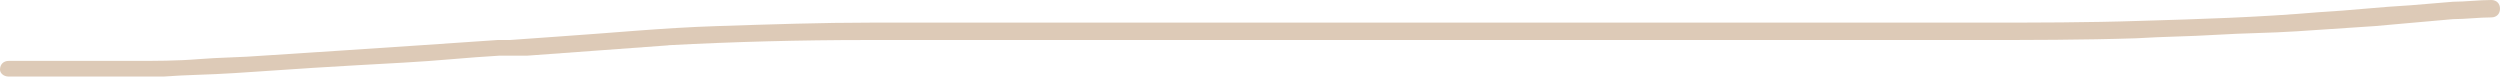 <?xml version="1.0" encoding="UTF-8" standalone="no"?><svg xmlns="http://www.w3.org/2000/svg" xmlns:xlink="http://www.w3.org/1999/xlink" fill="#000000" height="4.4" preserveAspectRatio="xMidYMid meet" version="1" viewBox="0.0 -0.1 143.7 4.4" width="143.7" zoomAndPan="magnify"><g id="change1_1"><path d="M1.3,4.3H0.5C0.2,4.3,0,4.1,0,3.9c0,0,0,0,0,0c0-0.3,0.2-0.5,0.5-0.5c2.4,0,4.8,0,7.2,0c1.2,0,2.5,0,3.7-0.1 s2.5-0.1,3.7-0.2l0,0c1.5-0.1,3.1-0.2,4.6-0.3s3-0.2,4.5-0.3l0,0l4.4-0.3h0.2h0.4h0.1L32.1,2l0,0c3-0.2,6-0.5,9.1-0.6s6-0.2,8.9-0.2 h54.7h9.2c3,0,6,0,9-0.1c3.4-0.1,6.8-0.2,10.3-0.5l0,0c1.8-0.1,3.5-0.3,5.3-0.4l2.4-0.2c0.7,0,1.5-0.1,2.2-0.1 c0.3,0,0.5,0.2,0.5,0.5c0,0.3-0.2,0.5-0.5,0.5c-0.7,0-1.5,0.1-2.2,0.1l0,0l-4.5,0.4c-1.5,0.1-3,0.2-4.5,0.3s-3,0.1-4.6,0.2 c-1.6,0.1-3,0.1-4.6,0.2c-3.1,0.1-6.2,0.1-9.3,0.1h-9H49.8c-3.8,0-7.6,0.1-11.4,0.3h0.1l-8.2,0.6h0.1l-0.7,0h-0.3h-0.5h-0.2 c-1.8,0.1-3.6,0.3-5.5,0.4s-3.5,0.2-5.2,0.3l0,0C16.5,3.9,15,4,13.5,4.1s-2.8,0.1-4.1,0.2H5.2L1.3,4.3z" fill="#ddcab7"/></g></svg>